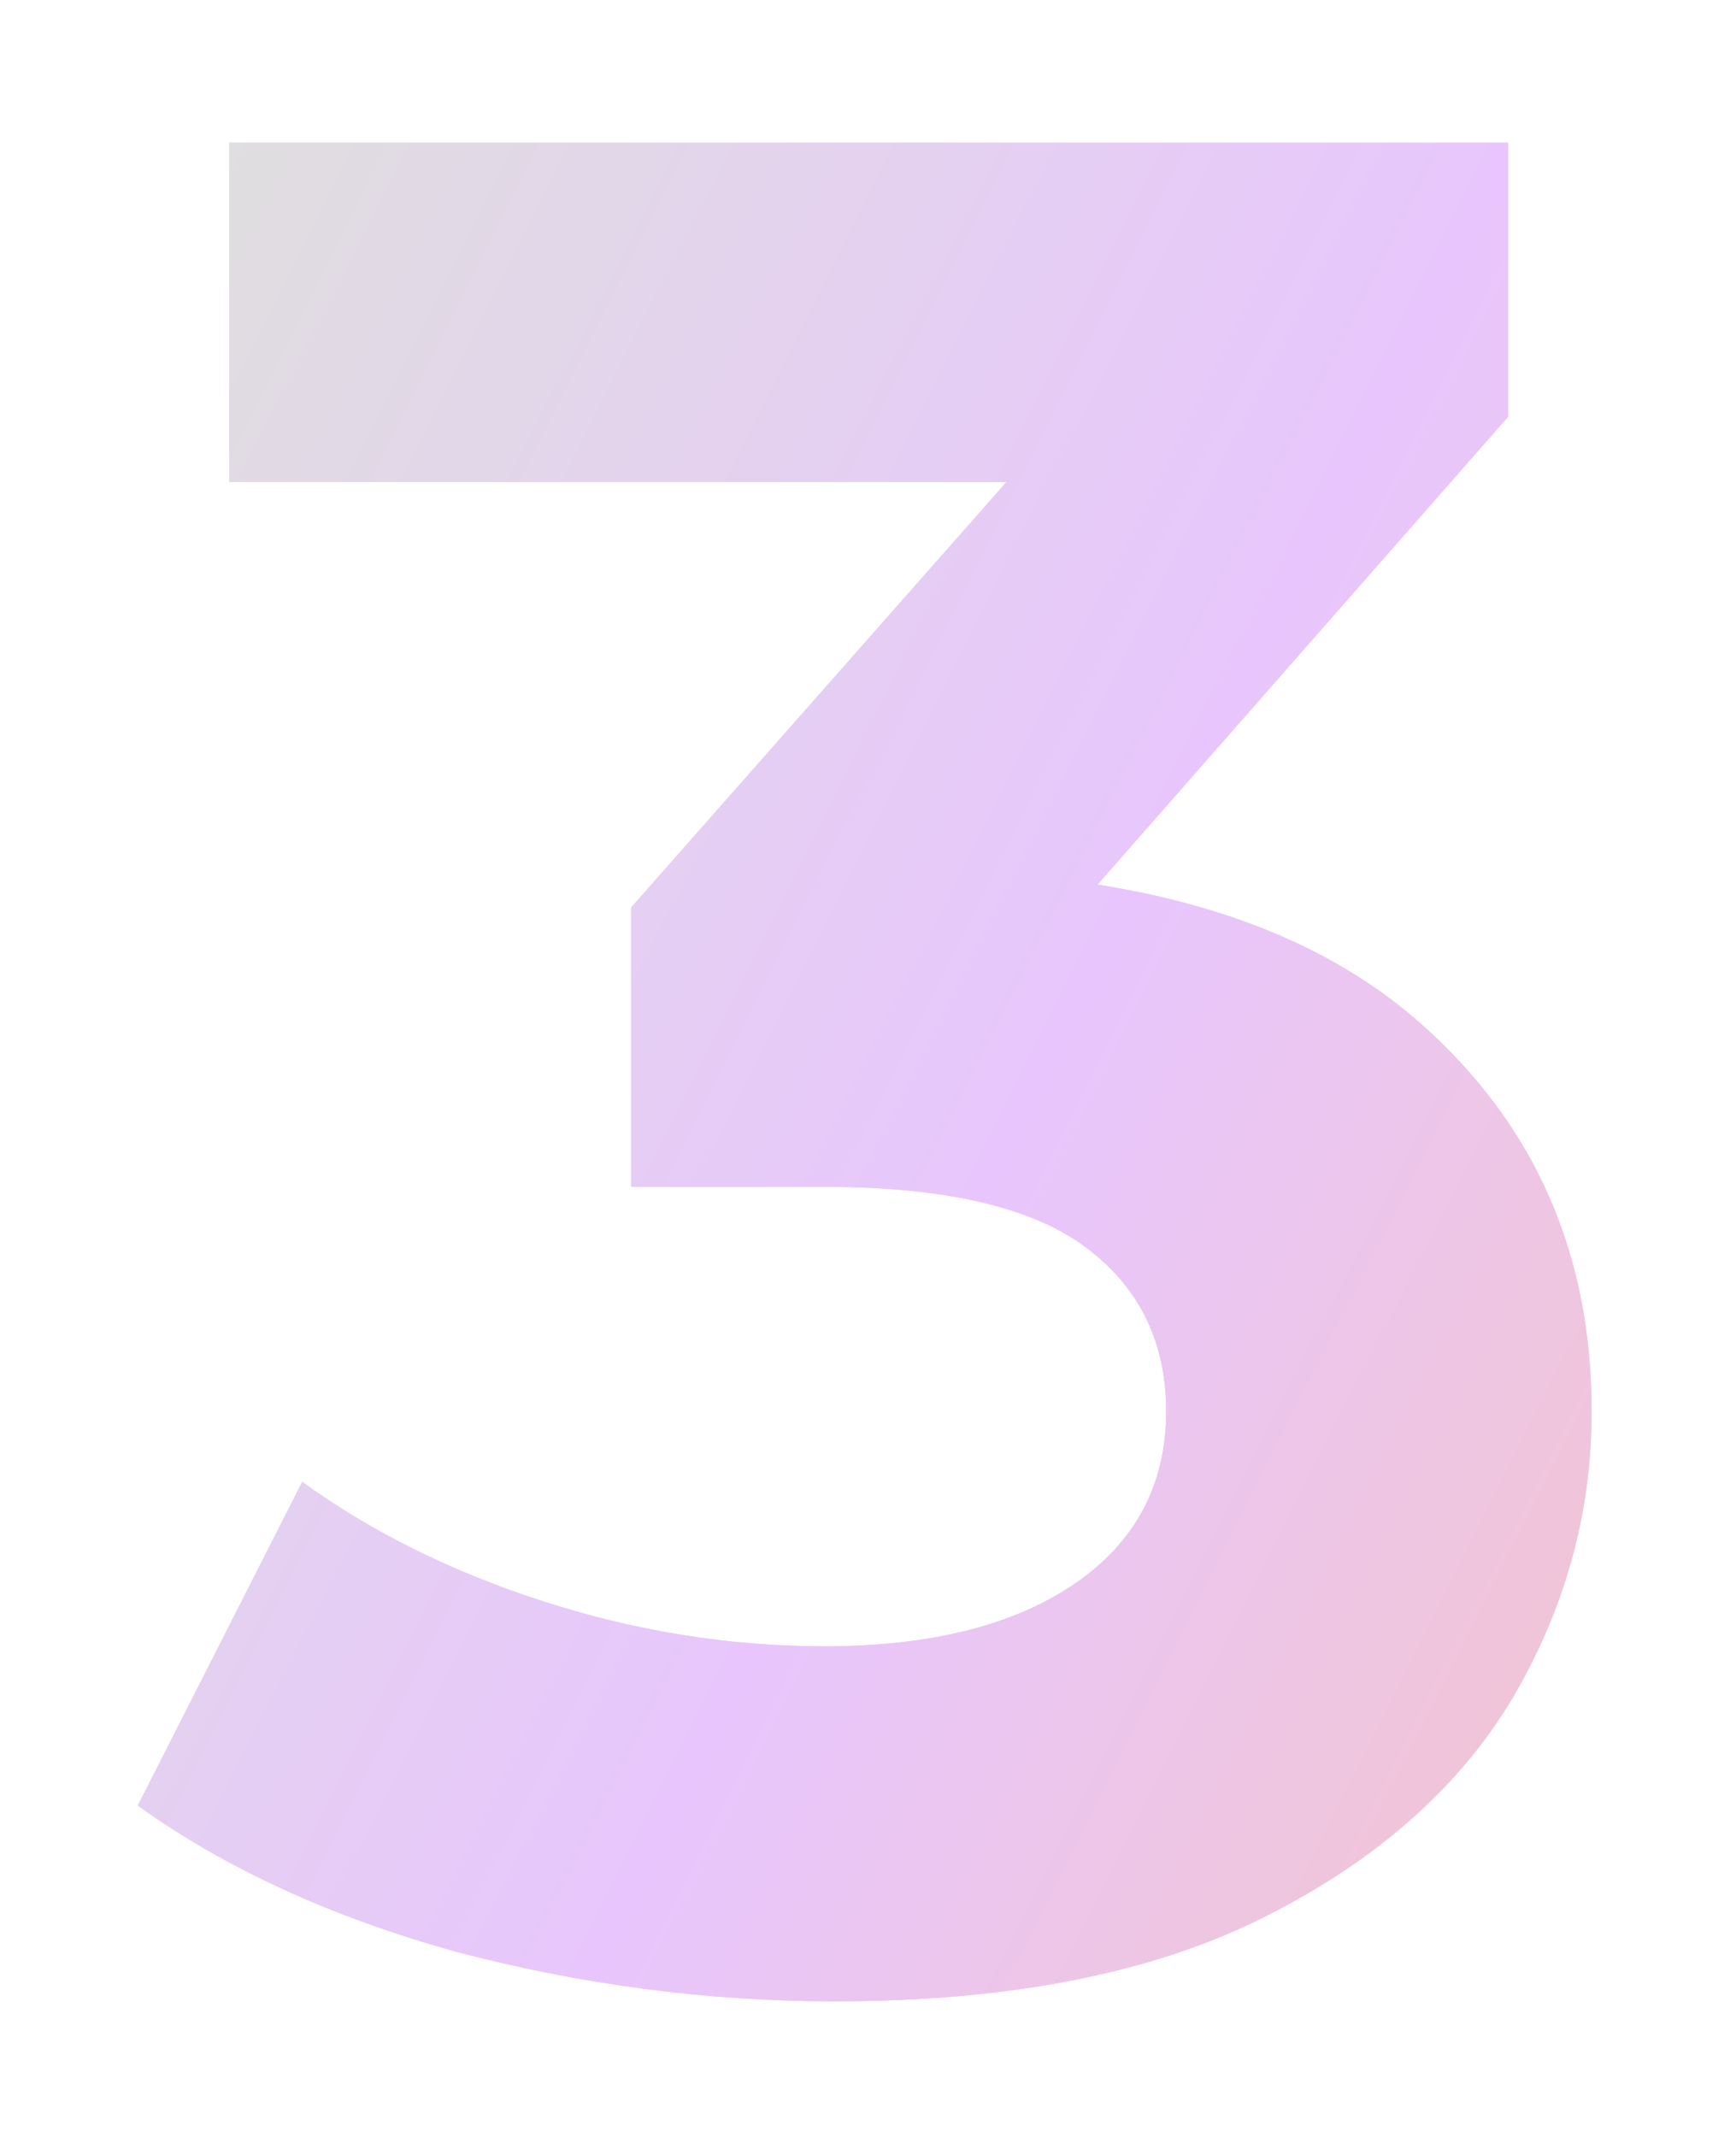 <?xml version="1.0" encoding="UTF-8"?> <svg xmlns="http://www.w3.org/2000/svg" width="52" height="64" viewBox="0 0 52 64" fill="none"> <g filter="url(#filter0_d_11_1687)"> <path d="M23.002 57.938C19.197 57.938 15.418 57.443 11.666 56.453C7.913 55.41 4.734 53.951 2.127 52.075L7.053 42.38C9.138 43.892 11.561 45.09 14.324 45.976C17.086 46.862 19.875 47.306 22.689 47.306C25.869 47.306 28.37 46.68 30.195 45.429C32.019 44.178 32.931 42.458 32.931 40.269C32.931 38.184 32.123 36.542 30.508 35.344C28.892 34.145 26.286 33.545 22.689 33.545H16.904V25.18L32.149 7.902L33.557 12.436H4.864V2.273H43.173V10.482L28.006 27.76L21.595 24.085H25.269C31.993 24.085 37.075 25.597 40.515 28.62C43.955 31.643 45.675 35.526 45.675 40.269C45.675 43.344 44.867 46.237 43.251 48.947C41.635 51.605 39.16 53.769 35.824 55.436C32.488 57.104 28.214 57.938 23.002 57.938Z" fill="url(#paint0_linear_11_1687)"></path> <path d="M23.002 57.938C19.197 57.938 15.418 57.443 11.666 56.453C7.913 55.41 4.734 53.951 2.127 52.075L7.053 42.38C9.138 43.892 11.561 45.09 14.324 45.976C17.086 46.862 19.875 47.306 22.689 47.306C25.869 47.306 28.37 46.68 30.195 45.429C32.019 44.178 32.931 42.458 32.931 40.269C32.931 38.184 32.123 36.542 30.508 35.344C28.892 34.145 26.286 33.545 22.689 33.545H16.904V25.18L32.149 7.902L33.557 12.436H4.864V2.273H43.173V10.482L28.006 27.76L21.595 24.085H25.269C31.993 24.085 37.075 25.597 40.515 28.62C43.955 31.643 45.675 35.526 45.675 40.269C45.675 43.344 44.867 46.237 43.251 48.947C41.635 51.605 39.16 53.769 35.824 55.436C32.488 57.104 28.214 57.938 23.002 57.938Z" fill="url(#paint1_linear_11_1687)"></path> </g> <defs> <filter id="filter0_d_11_1687" x="0.128" y="0.273" width="51.547" height="63.665" filterUnits="userSpaceOnUse" color-interpolation-filters="sRGB"> <feFlood flood-opacity="0" result="BackgroundImageFix"></feFlood> <feColorMatrix in="SourceAlpha" type="matrix" values="0 0 0 0 0 0 0 0 0 0 0 0 0 0 0 0 0 0 127 0" result="hardAlpha"></feColorMatrix> <feOffset dx="2" dy="2"></feOffset> <feGaussianBlur stdDeviation="2"></feGaussianBlur> <feComposite in2="hardAlpha" operator="out"></feComposite> <feColorMatrix type="matrix" values="0 0 0 0 0.776 0 0 0 0 0.176 0 0 0 0 0.518 0 0 0 0.35 0"></feColorMatrix> <feBlend mode="normal" in2="BackgroundImageFix" result="effect1_dropShadow_11_1687"></feBlend> <feBlend mode="normal" in="SourceGraphic" in2="effect1_dropShadow_11_1687" result="shape"></feBlend> </filter> <linearGradient id="paint0_linear_11_1687" x1="12.328" y1="-16.329" x2="75.607" y2="15.617" gradientUnits="userSpaceOnUse"> <stop stop-color="#DFDFDE"></stop> <stop offset="0.51" stop-color="#E8C6FD"></stop> <stop offset="1" stop-color="#F6C5C1"></stop> </linearGradient> <linearGradient id="paint1_linear_11_1687" x1="12.328" y1="-16.329" x2="75.607" y2="15.617" gradientUnits="userSpaceOnUse"> <stop stop-color="#DFDFDE"></stop> <stop offset="0.51" stop-color="#E8C6FD"></stop> <stop offset="1" stop-color="#F6C5C1"></stop> </linearGradient> </defs> </svg> 
